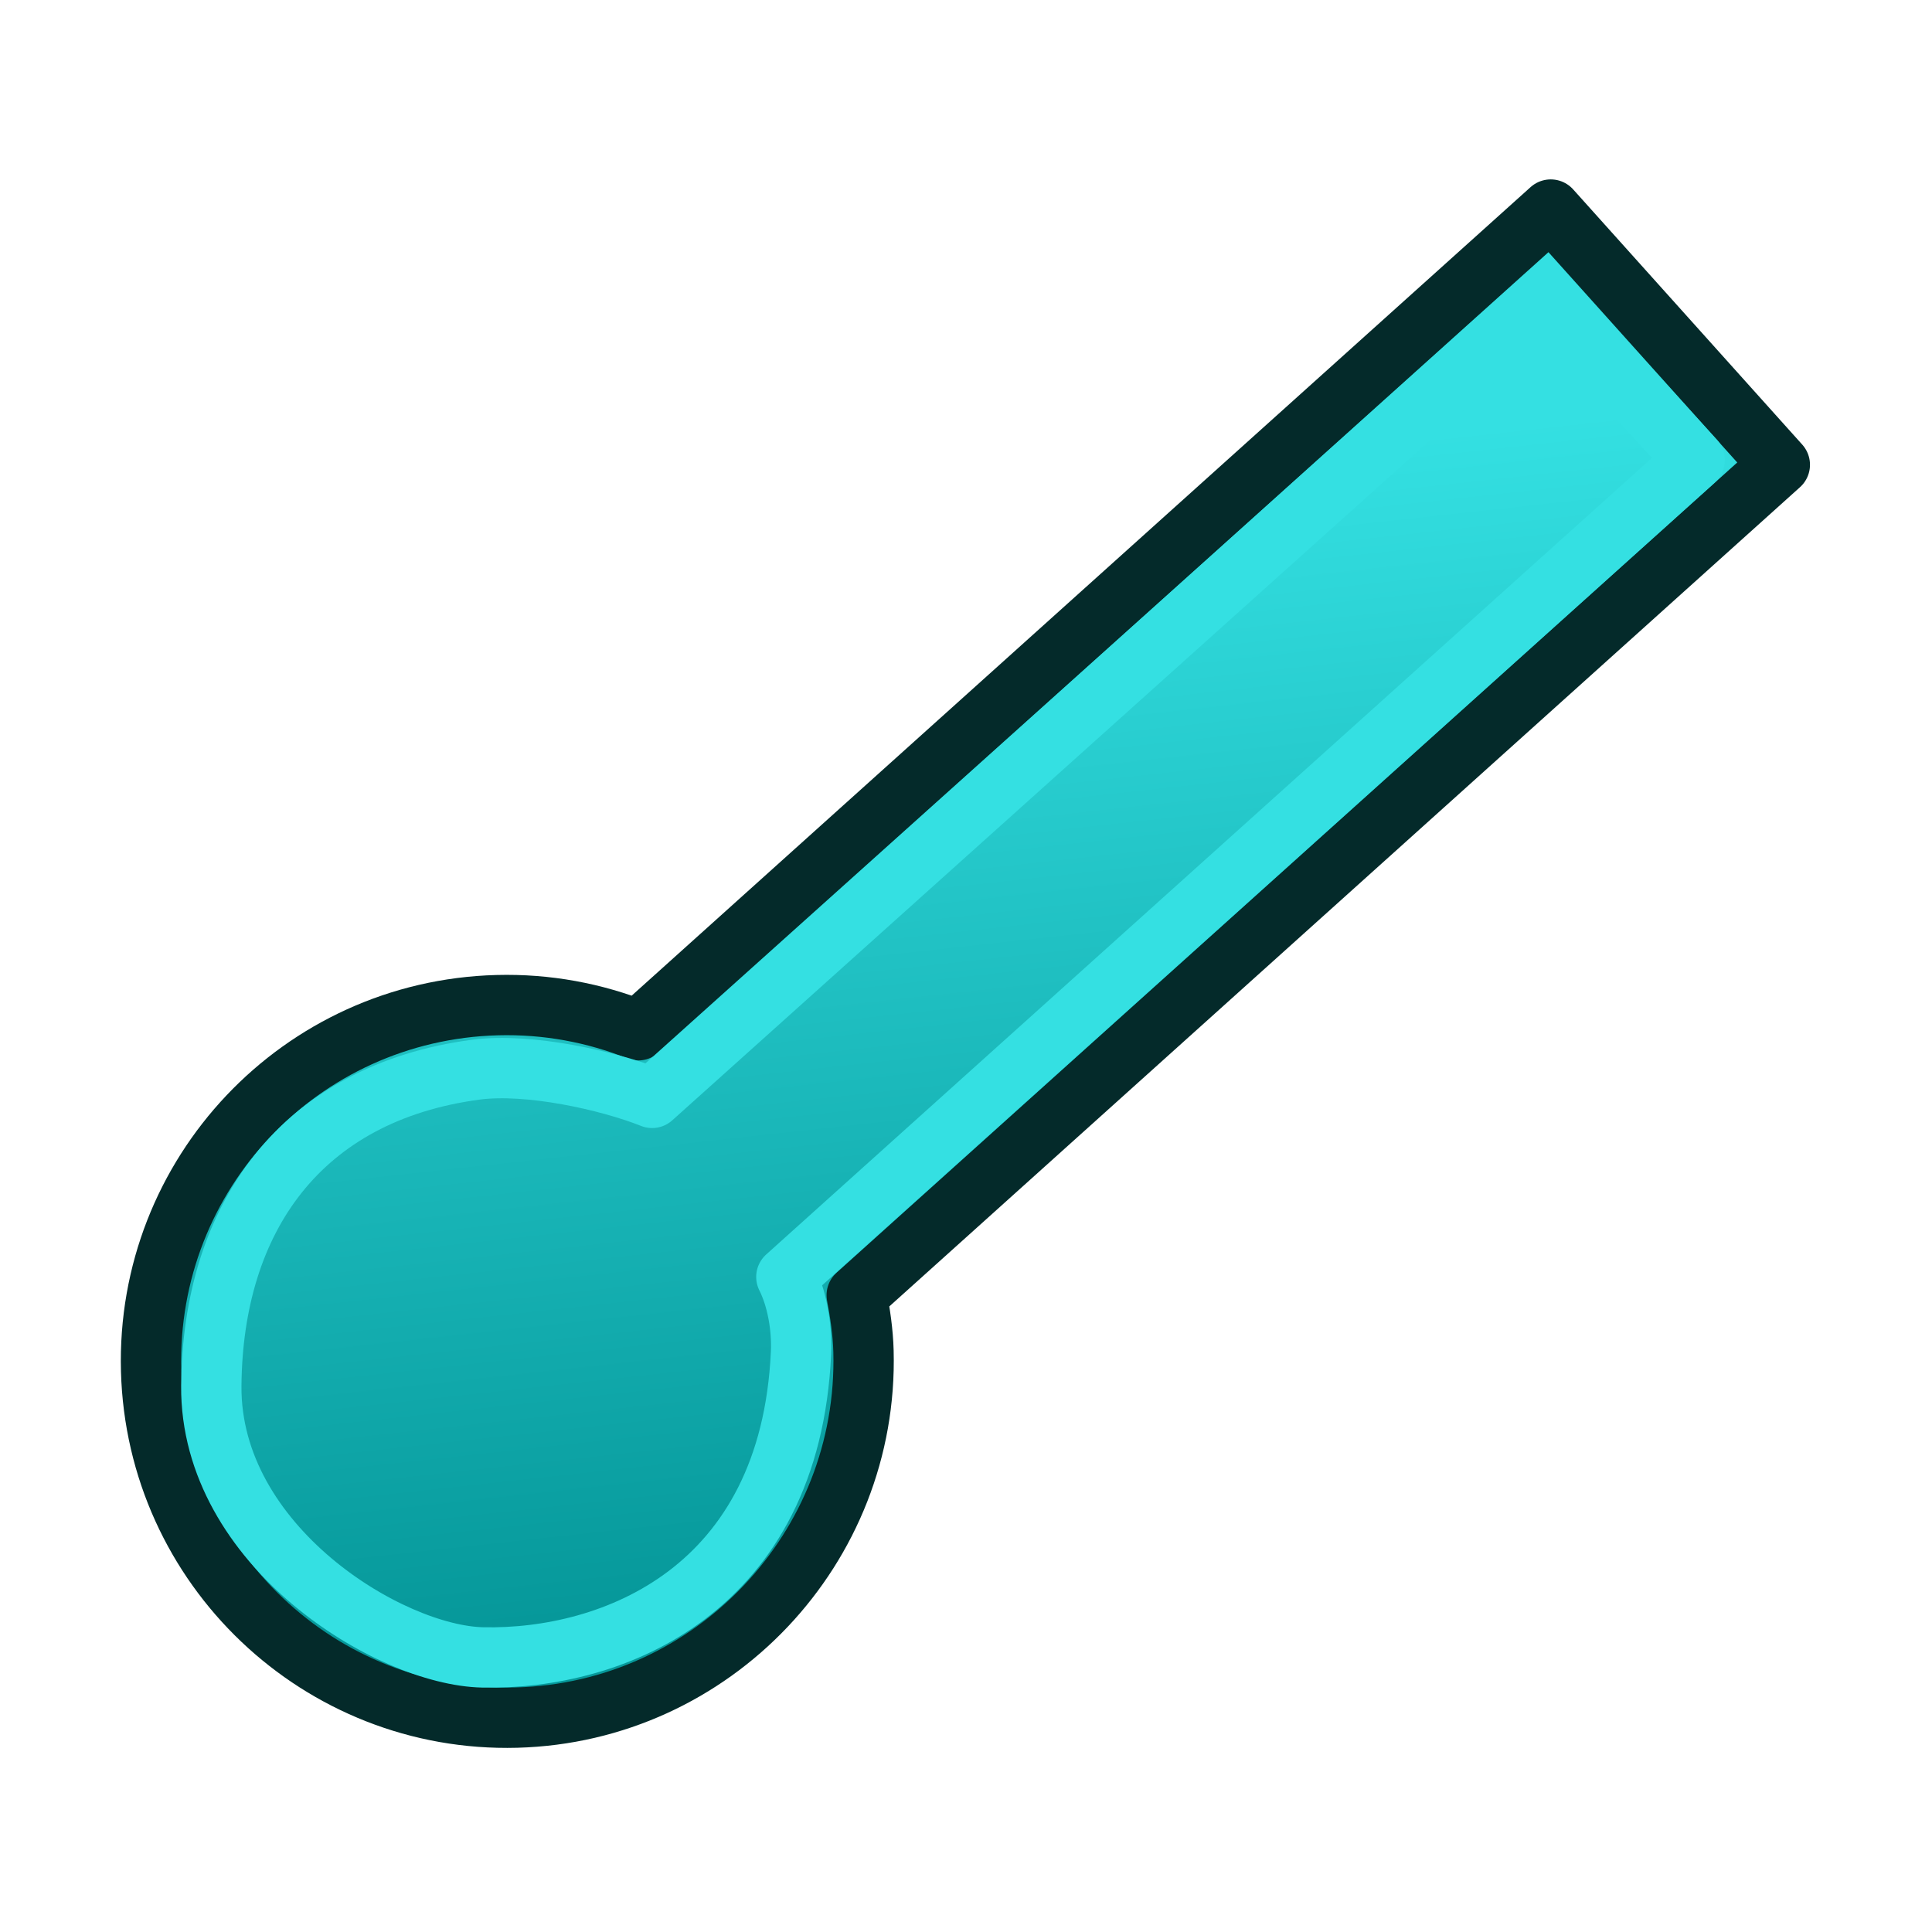 <svg xmlns="http://www.w3.org/2000/svg" xmlns:xlink="http://www.w3.org/1999/xlink" version="1.1" id="svg2726" viewBox="0 0 64.0 64.0"><defs id="defs2728"><linearGradient id="linearGradient3779"><stop id="stop3781" offset="0" style="stop-color:#06989a;stop-opacity:1"/><stop id="stop3783" offset="1" style="stop-color:#34e0e2;stop-opacity:1"/></linearGradient><radialGradient r="34.345" fy="672.797" fx="225.264" cy="672.797" cx="225.264" gradientTransform="matrix(1,0,0,0.699,0,202.829)" gradientUnits="userSpaceOnUse" id="radialGradient4274" xlink:href="#linearGradient3144"/><linearGradient id="linearGradient3144"><stop id="stop3146" offset="0" style="stop-color:#ffffff;stop-opacity:1;"/><stop id="stop3148" offset="1" style="stop-color:#ffffff;stop-opacity:0;"/></linearGradient><radialGradient r="34.345" fy="672.797" fx="225.264" cy="672.797" cx="225.264" gradientTransform="matrix(1,0,0,0.699,0,202.829)" gradientUnits="userSpaceOnUse" id="radialGradient4272" xlink:href="#linearGradient3144"/><radialGradient r="34.345" fy="672.797" fx="225.264" cy="672.797" cx="225.264" gradientTransform="matrix(1,0,0,0.699,0,202.829)" gradientUnits="userSpaceOnUse" id="radialGradient3011" xlink:href="#linearGradient3144"/><linearGradient gradientUnits="userSpaceOnUse" y2="508.387" x2="146.081" y1="728.836" x1="170.205" id="linearGradient3785" xlink:href="#linearGradient3779"/></defs><g id="layer1"><g transform="matrix(0.162,0,0,0.162,6.361,-66.109)" id="g4289"><path id="rect2269" d="M 277.834,450.932 91.251,618.757 c -8.918,-3.556 -18.651,-5.413 -28.857,-5.14 -40.207,1.077 -71.836,34.509 -70.759,74.721 1.077,40.211 34.506,72.042 74.712,70.965 40.207,-1.077 72.033,-34.707 70.957,-74.918 -0.105,-3.94 -0.68,-7.711 -1.384,-11.465 L 324.678,503.118 277.834,450.932 z" style="color:#000000;fill:url(#linearGradient3785);fill-opacity:1;fill-rule:nonzero;stroke:#042a2a;stroke-width:12.336;stroke-linecap:butt;stroke-linejoin:round;stroke-miterlimit:4;stroke-opacity:1;stroke-dasharray:none;stroke-dashoffset:0;marker:none;visibility:visible;display:inline;overflow:visible;enable-background:accumulate"/><path id="rect2269-1" d="M 276.744,468.643 94.084,632.578 c -8.918,-3.556 -25.264,-7.198 -36.017,-5.771 -35.914,4.764 -53.862,30.419 -54.124,64.676 -0.25,32.695 36.391,55.115 55.512,55.512 26.649,0.553 62.861,-13.728 65.072,-62.274 0.25,-5.479 -0.905,-11.38 -2.996,-15.53 l 185.733,-167.03 z" style="color:#000000;fill:none;stroke:#34e0e2;stroke-width:12.336;stroke-linecap:butt;stroke-linejoin:round;stroke-miterlimit:4;stroke-opacity:1;stroke-dasharray:none;stroke-dashoffset:0;marker:none;visibility:visible;display:inline;overflow:visible;enable-background:accumulate"/></g></g></svg>